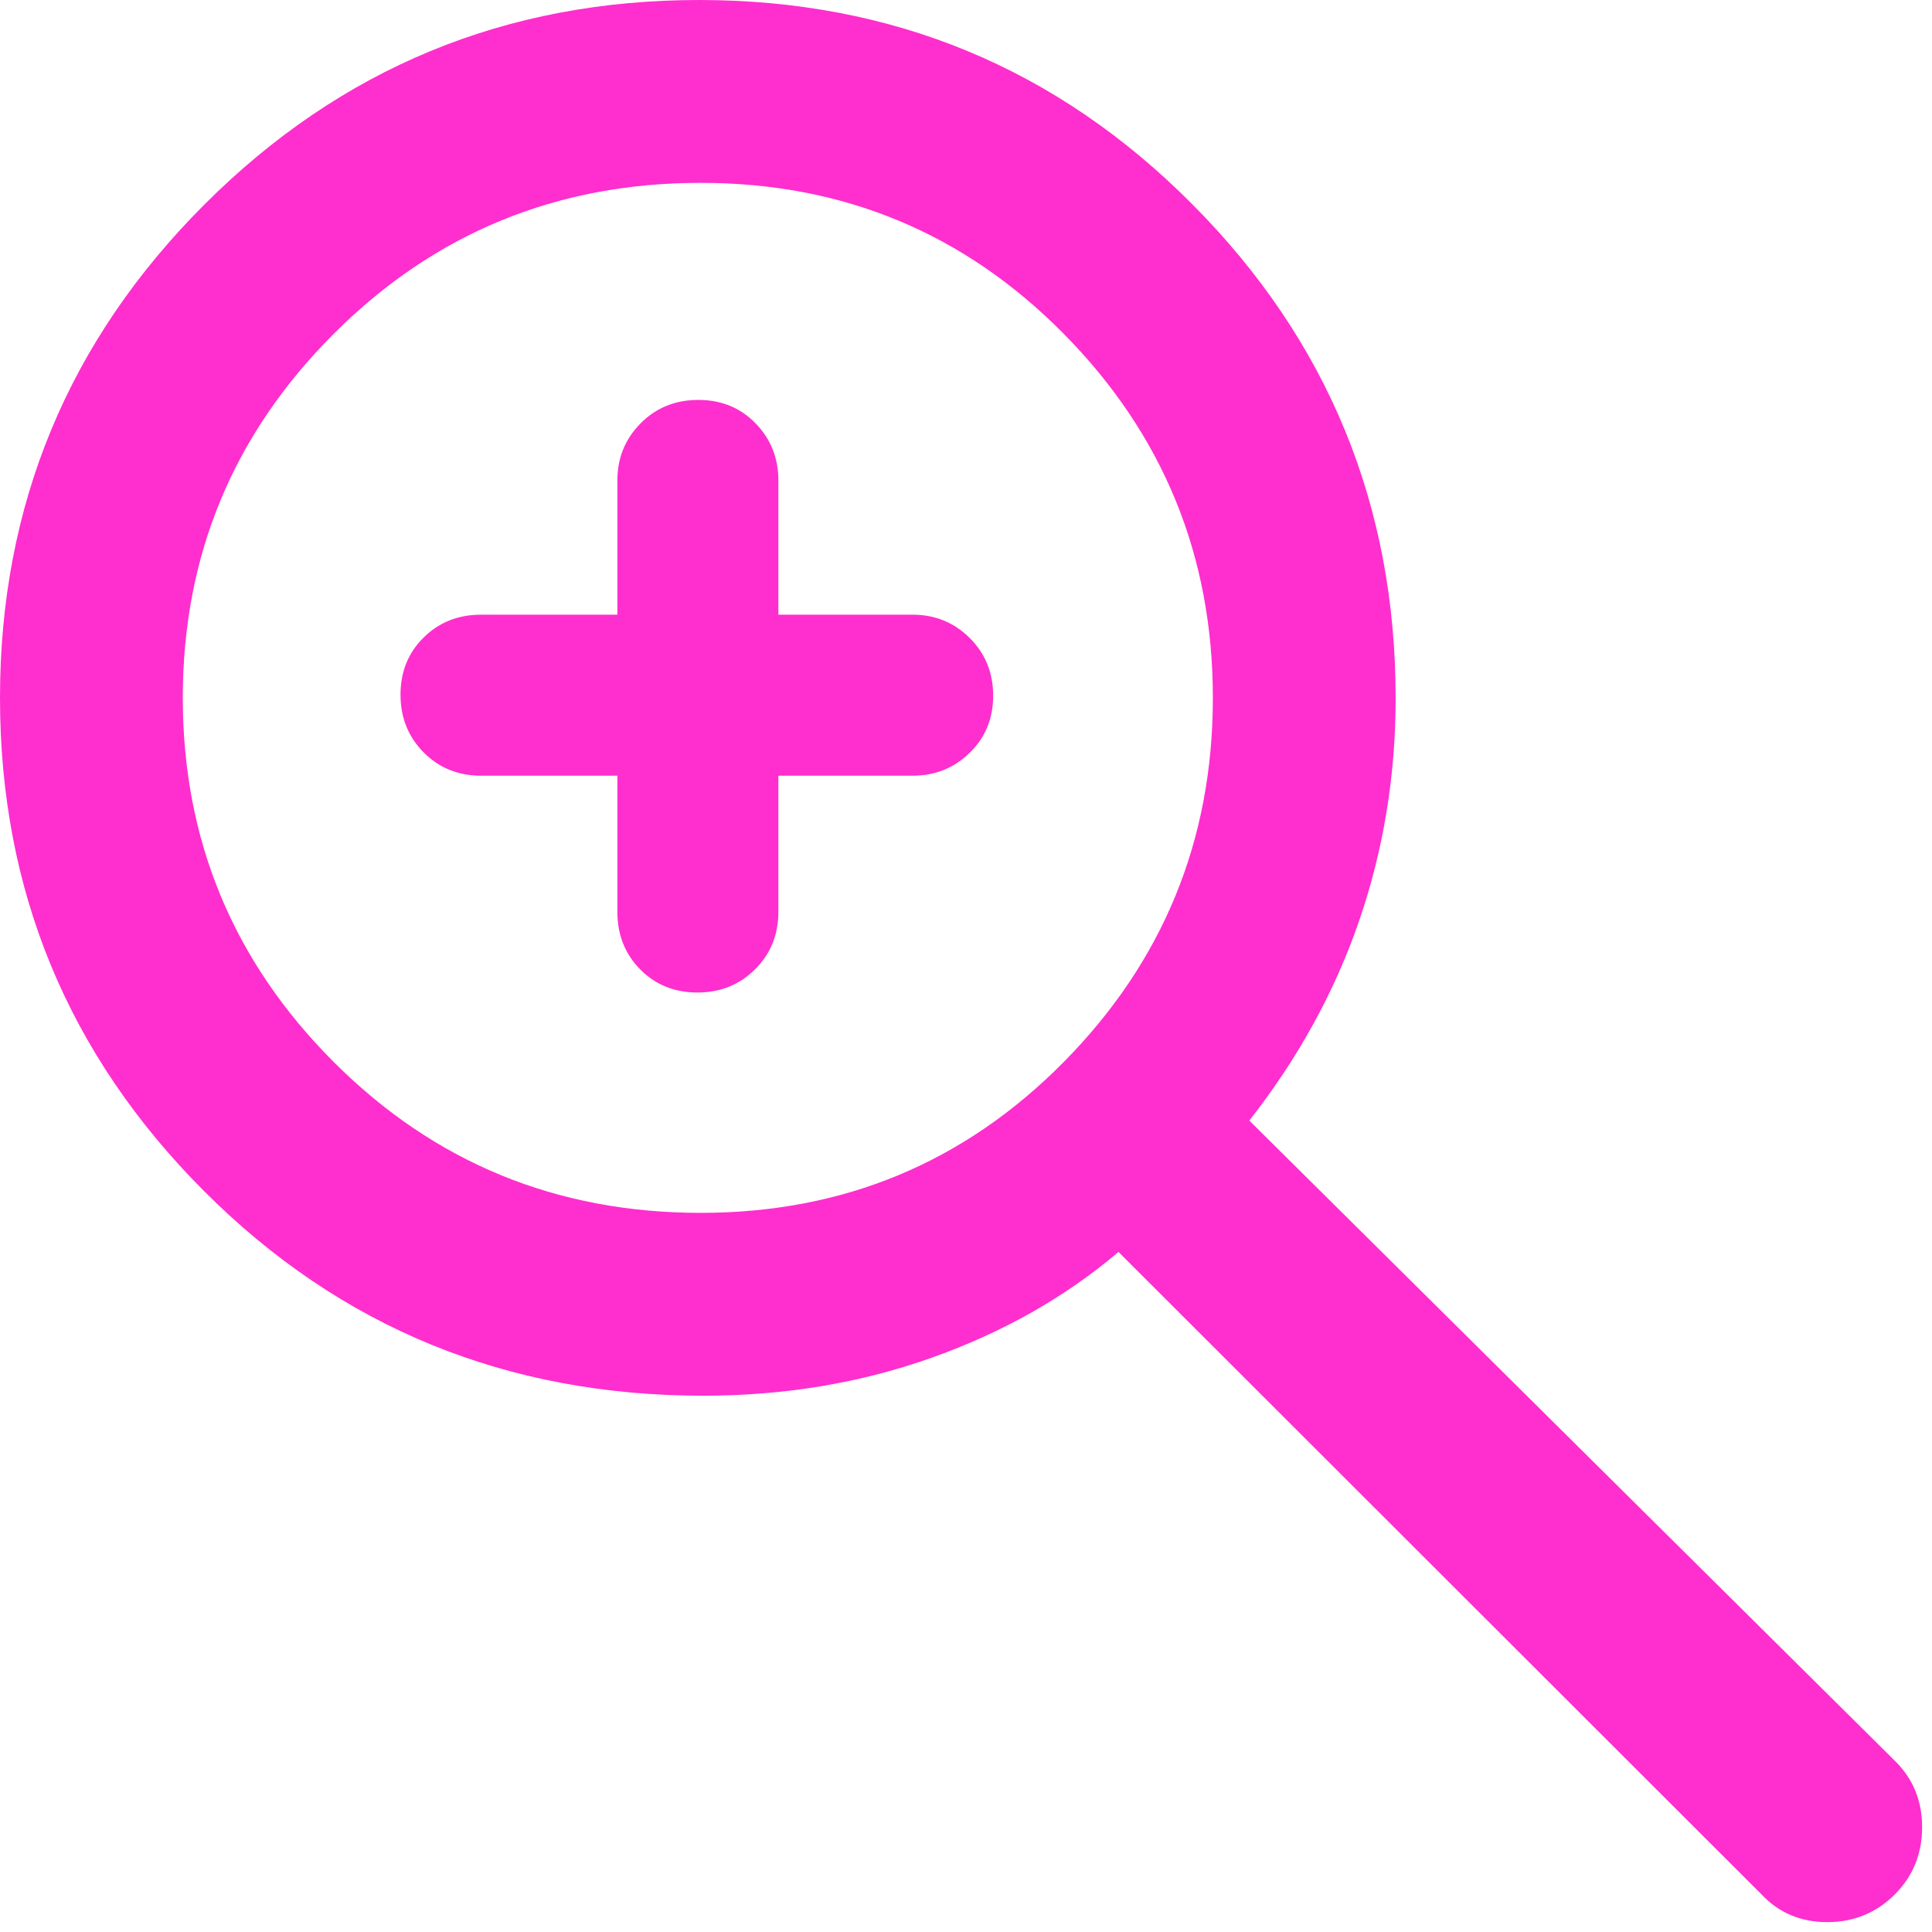 <?xml version="1.0" encoding="utf-8"?>
<svg xmlns="http://www.w3.org/2000/svg" fill="none" height="100%" overflow="visible" preserveAspectRatio="none" style="display: block;" viewBox="0 0 36 36" width="100%">
<path d="M11.504 14.454H8.963C8.538 14.454 8.182 14.309 7.894 14.02C7.607 13.73 7.463 13.372 7.463 12.944C7.463 12.517 7.607 12.162 7.894 11.879C8.182 11.595 8.538 11.454 8.963 11.454H11.504V8.951C11.504 8.534 11.648 8.18 11.937 7.888C12.226 7.597 12.585 7.452 13.012 7.452C13.44 7.452 13.795 7.597 14.079 7.888C14.362 8.18 14.504 8.534 14.504 8.951V11.454H17.006C17.422 11.454 17.777 11.598 18.068 11.887C18.36 12.177 18.506 12.535 18.506 12.963C18.506 13.39 18.36 13.745 18.068 14.028C17.777 14.312 17.422 14.454 17.006 14.454H14.504V16.99C14.504 17.417 14.359 17.775 14.069 18.062C13.78 18.35 13.422 18.494 12.995 18.494C12.567 18.494 12.212 18.35 11.928 18.062C11.645 17.775 11.504 17.417 11.504 16.99V14.454ZM13.104 26.007C9.442 26.007 6.343 24.737 3.805 22.197C1.268 19.657 0 16.593 0 13.004C0 9.415 1.27 6.35 3.81 3.81C6.35 1.27 9.422 0 13.028 0C16.634 0 19.698 1.27 22.221 3.81C24.745 6.35 26.006 9.417 26.006 13.011C26.006 14.455 25.779 15.838 25.325 17.16C24.87 18.481 24.188 19.721 23.279 20.88L35.306 32.808C35.647 33.141 35.816 33.554 35.816 34.046C35.816 34.539 35.648 34.955 35.312 35.295C34.965 35.643 34.543 35.816 34.048 35.816C33.554 35.816 33.145 35.643 32.819 35.295L20.841 23.328C19.849 24.171 18.689 24.827 17.361 25.299C16.034 25.771 14.614 26.007 13.104 26.007ZM13.057 22.6C15.715 22.6 17.97 21.663 19.822 19.788C21.674 17.913 22.6 15.652 22.6 13.004C22.6 10.355 21.673 8.094 19.82 6.219C17.967 4.344 15.713 3.407 13.057 3.407C10.374 3.407 8.095 4.344 6.22 6.219C4.344 8.094 3.406 10.355 3.406 13.004C3.406 15.652 4.344 17.913 6.218 19.788C8.092 21.663 10.372 22.6 13.057 22.6Z" fill="#FF2ECE" id="Vector"/>
</svg>
